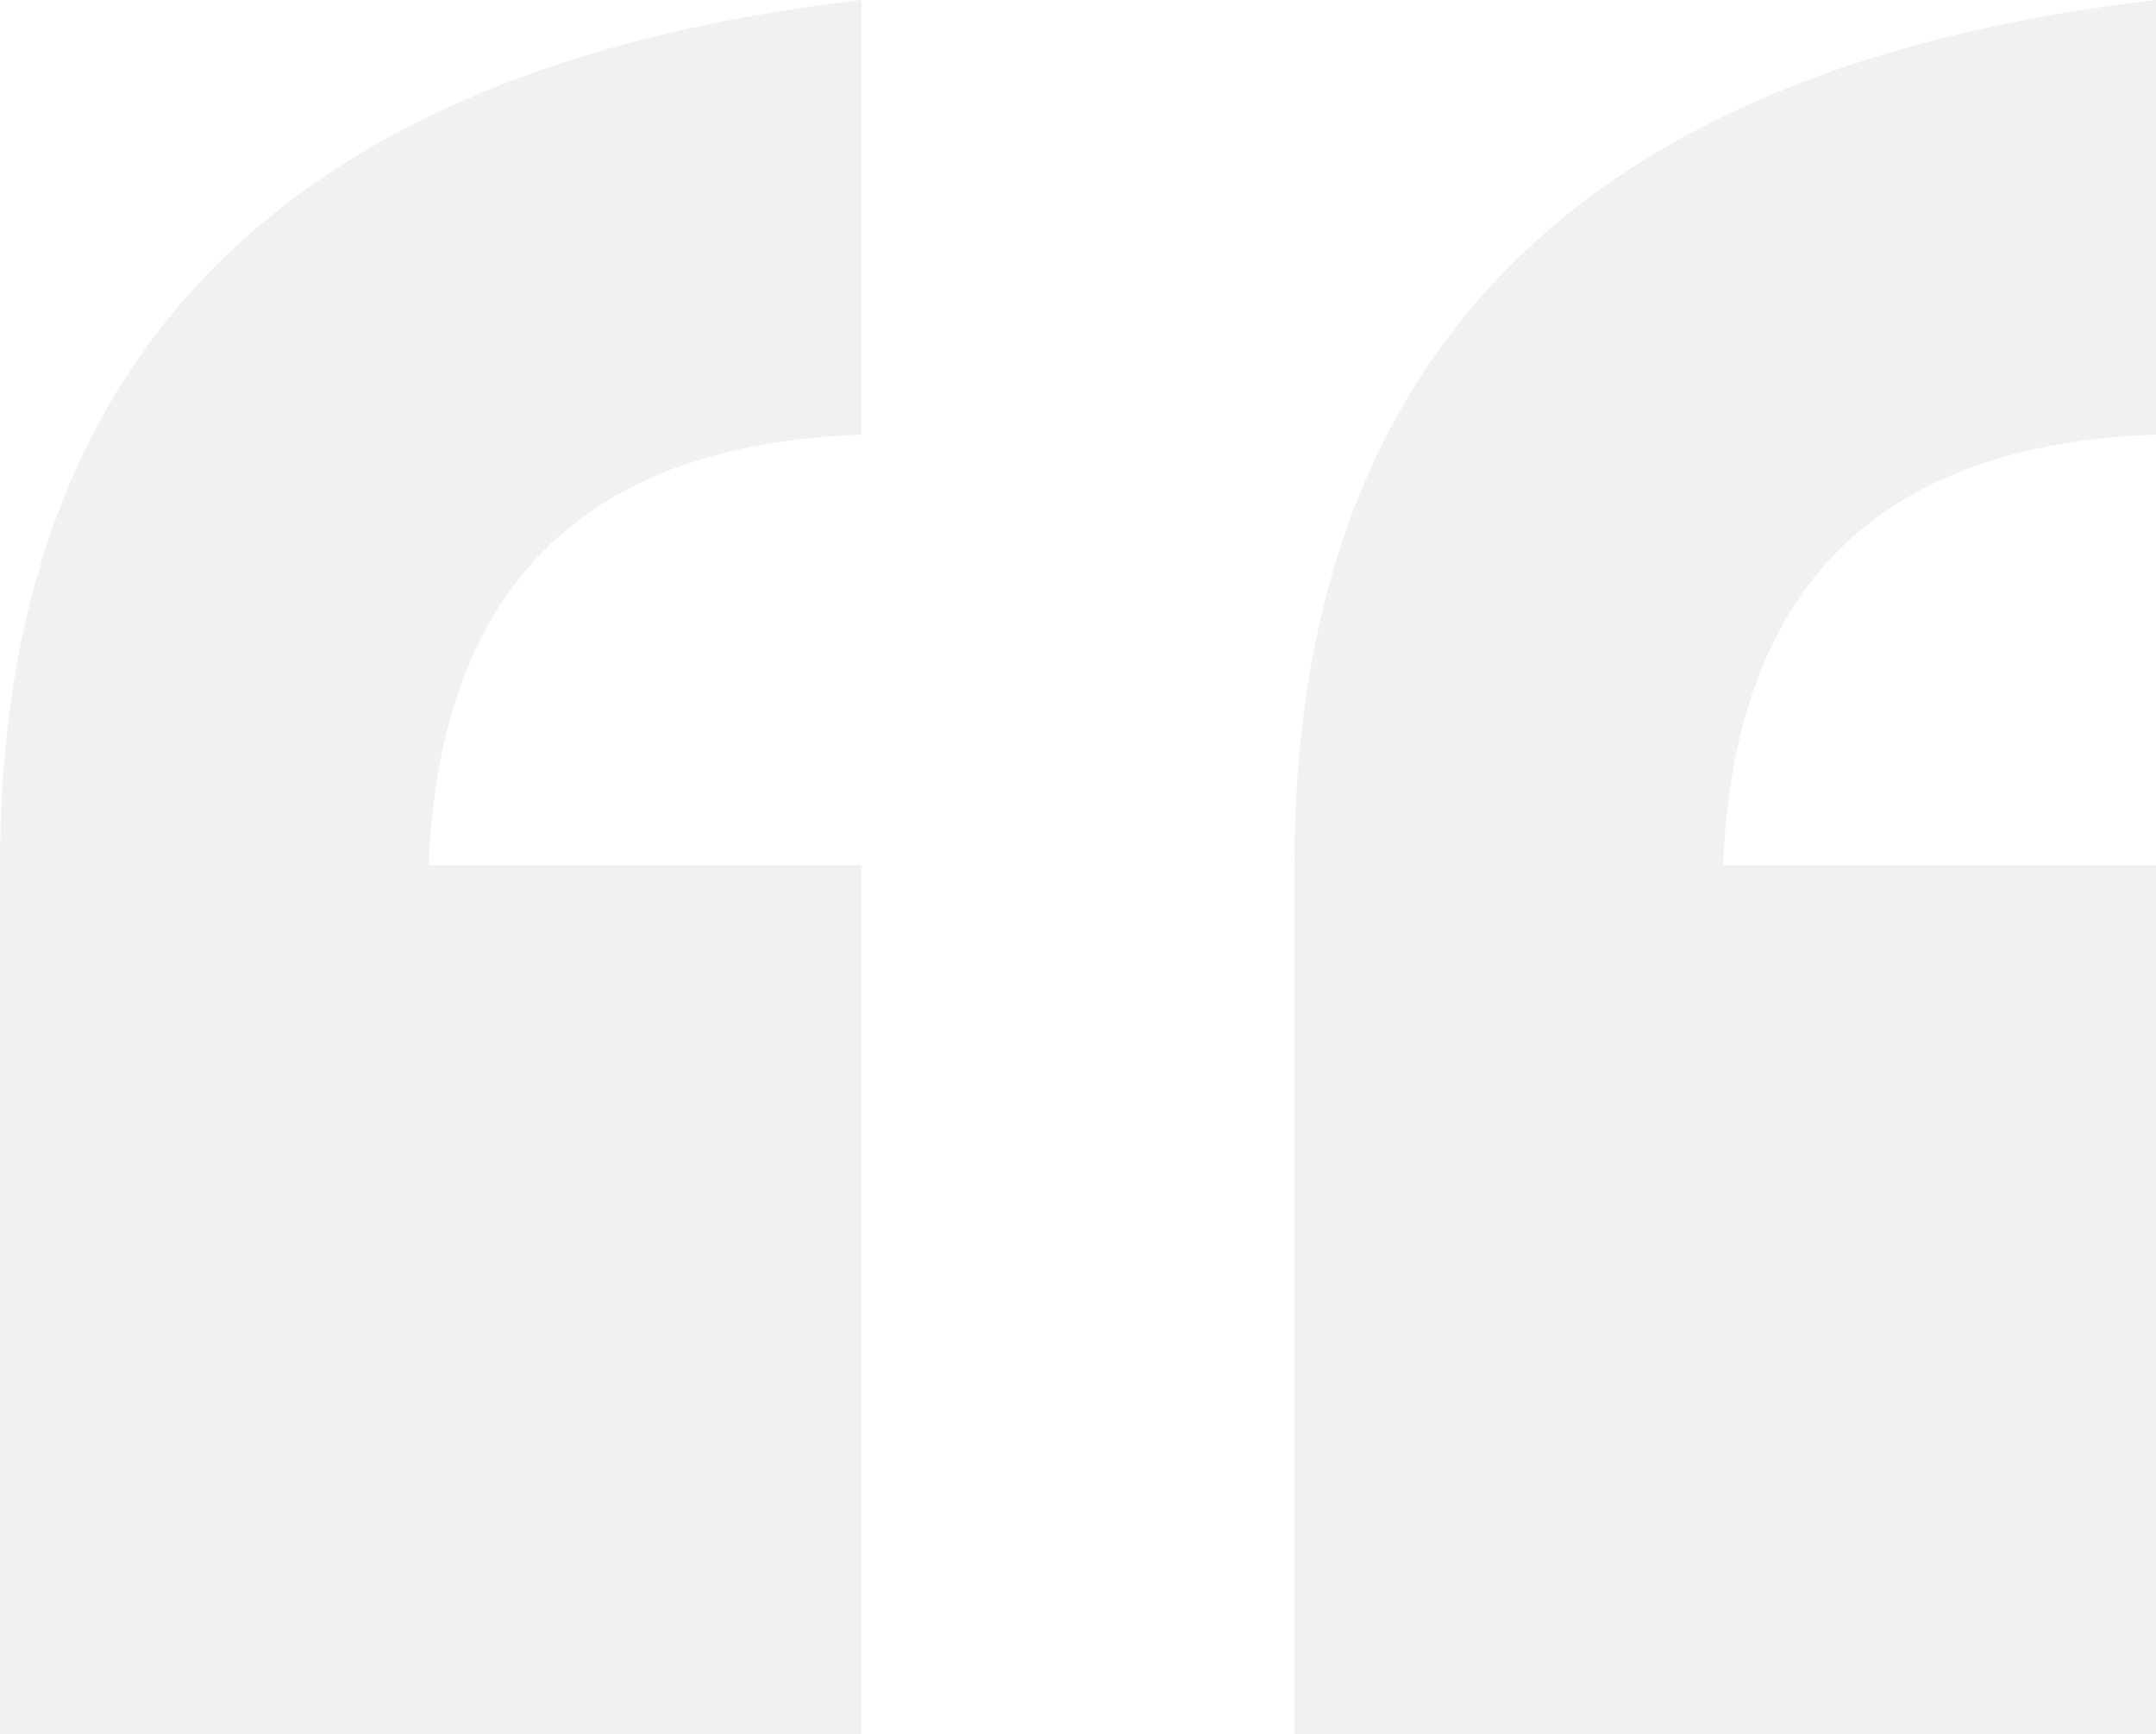 <svg width="174" height="140" viewBox="0 0 174 140" fill="none" xmlns="http://www.w3.org/2000/svg">
    <path opacity="0.1" d="M69.535 140H0V69.836C0 28.634 23.178 5.355 69.535 0V35.082C47.118 35.847 35.475 47.432 34.604 69.836H69.535V140ZM174 140H104.465V69.836C104.465 28.634 127.644 5.355 174 0V35.082C151.583 35.847 139.94 47.432 139.069 69.836H174V140Z" fill="#5D767F"/>
</svg>
